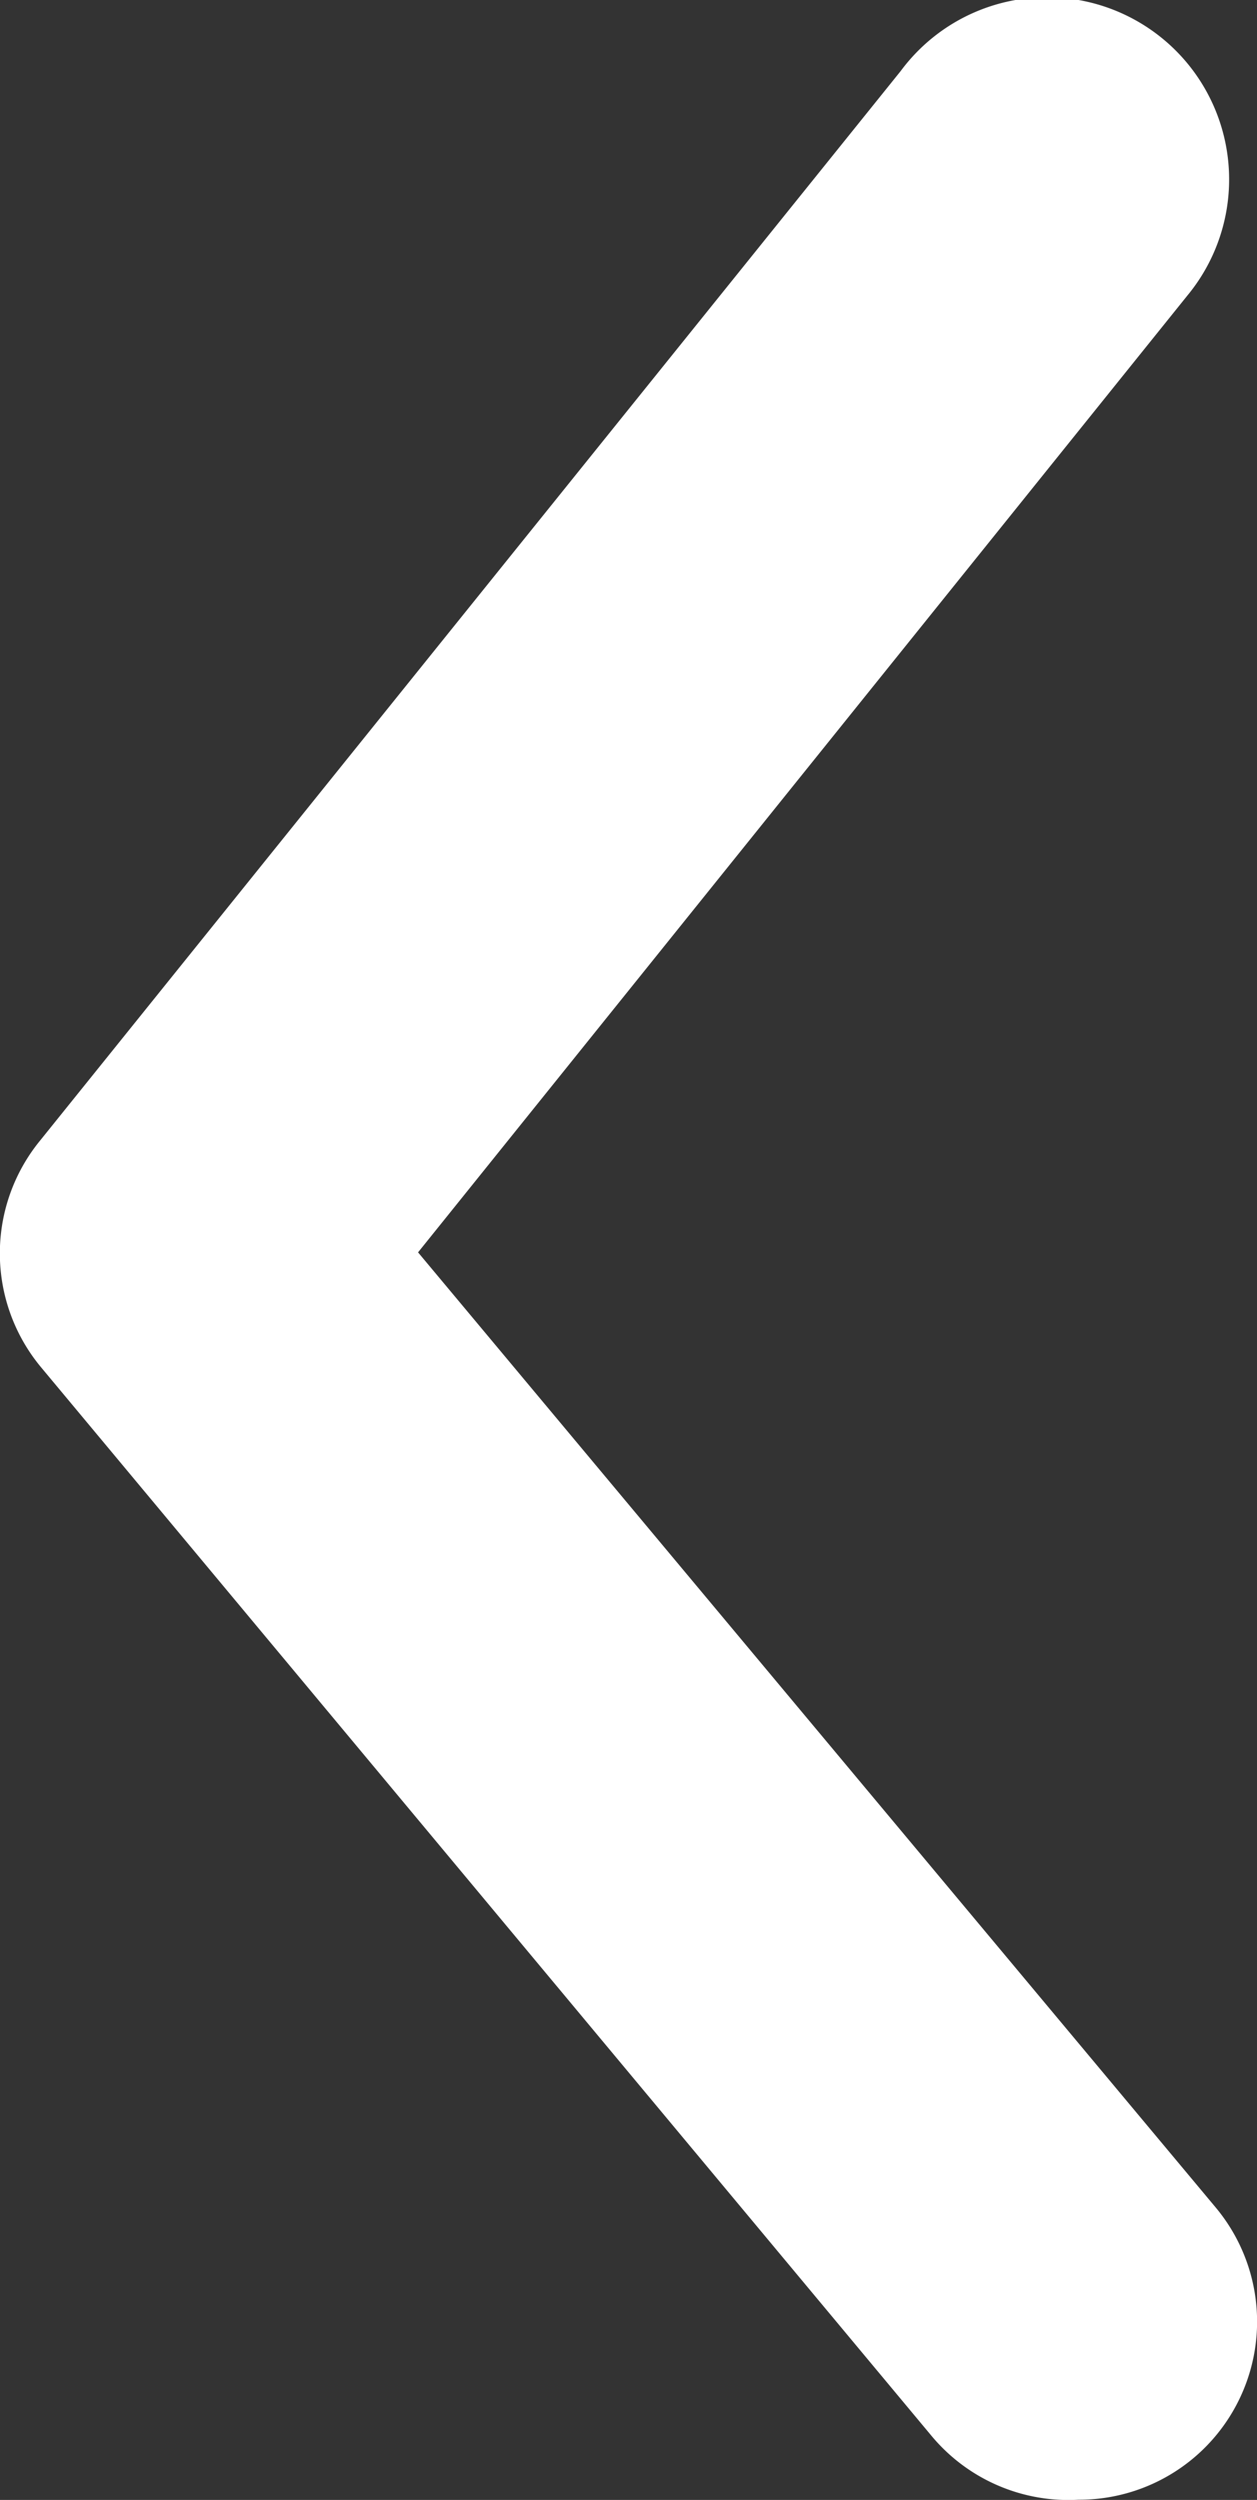 <svg xmlns="http://www.w3.org/2000/svg" width="5.785" height="11.498" viewBox="0 0 5.785 11.498"><rect x="0" y="0" width="5.785" height="11.498" fill="#333333" stroke="none"/><g transform="translate(-1.893 0)"><path d="M76.95,51.263a.819.819,0,0,0,.631-1.344L73.91,45.526l3.54-4.4a.838.838,0,1,0-1.319-1.033L72.172,45.01a.819.819,0,0,0,0,1.041l4.1,4.917A.82.82,0,0,0,76.95,51.263Z" transform="translate(-70.093 -39.766)" fill="#fff"/></g></svg>